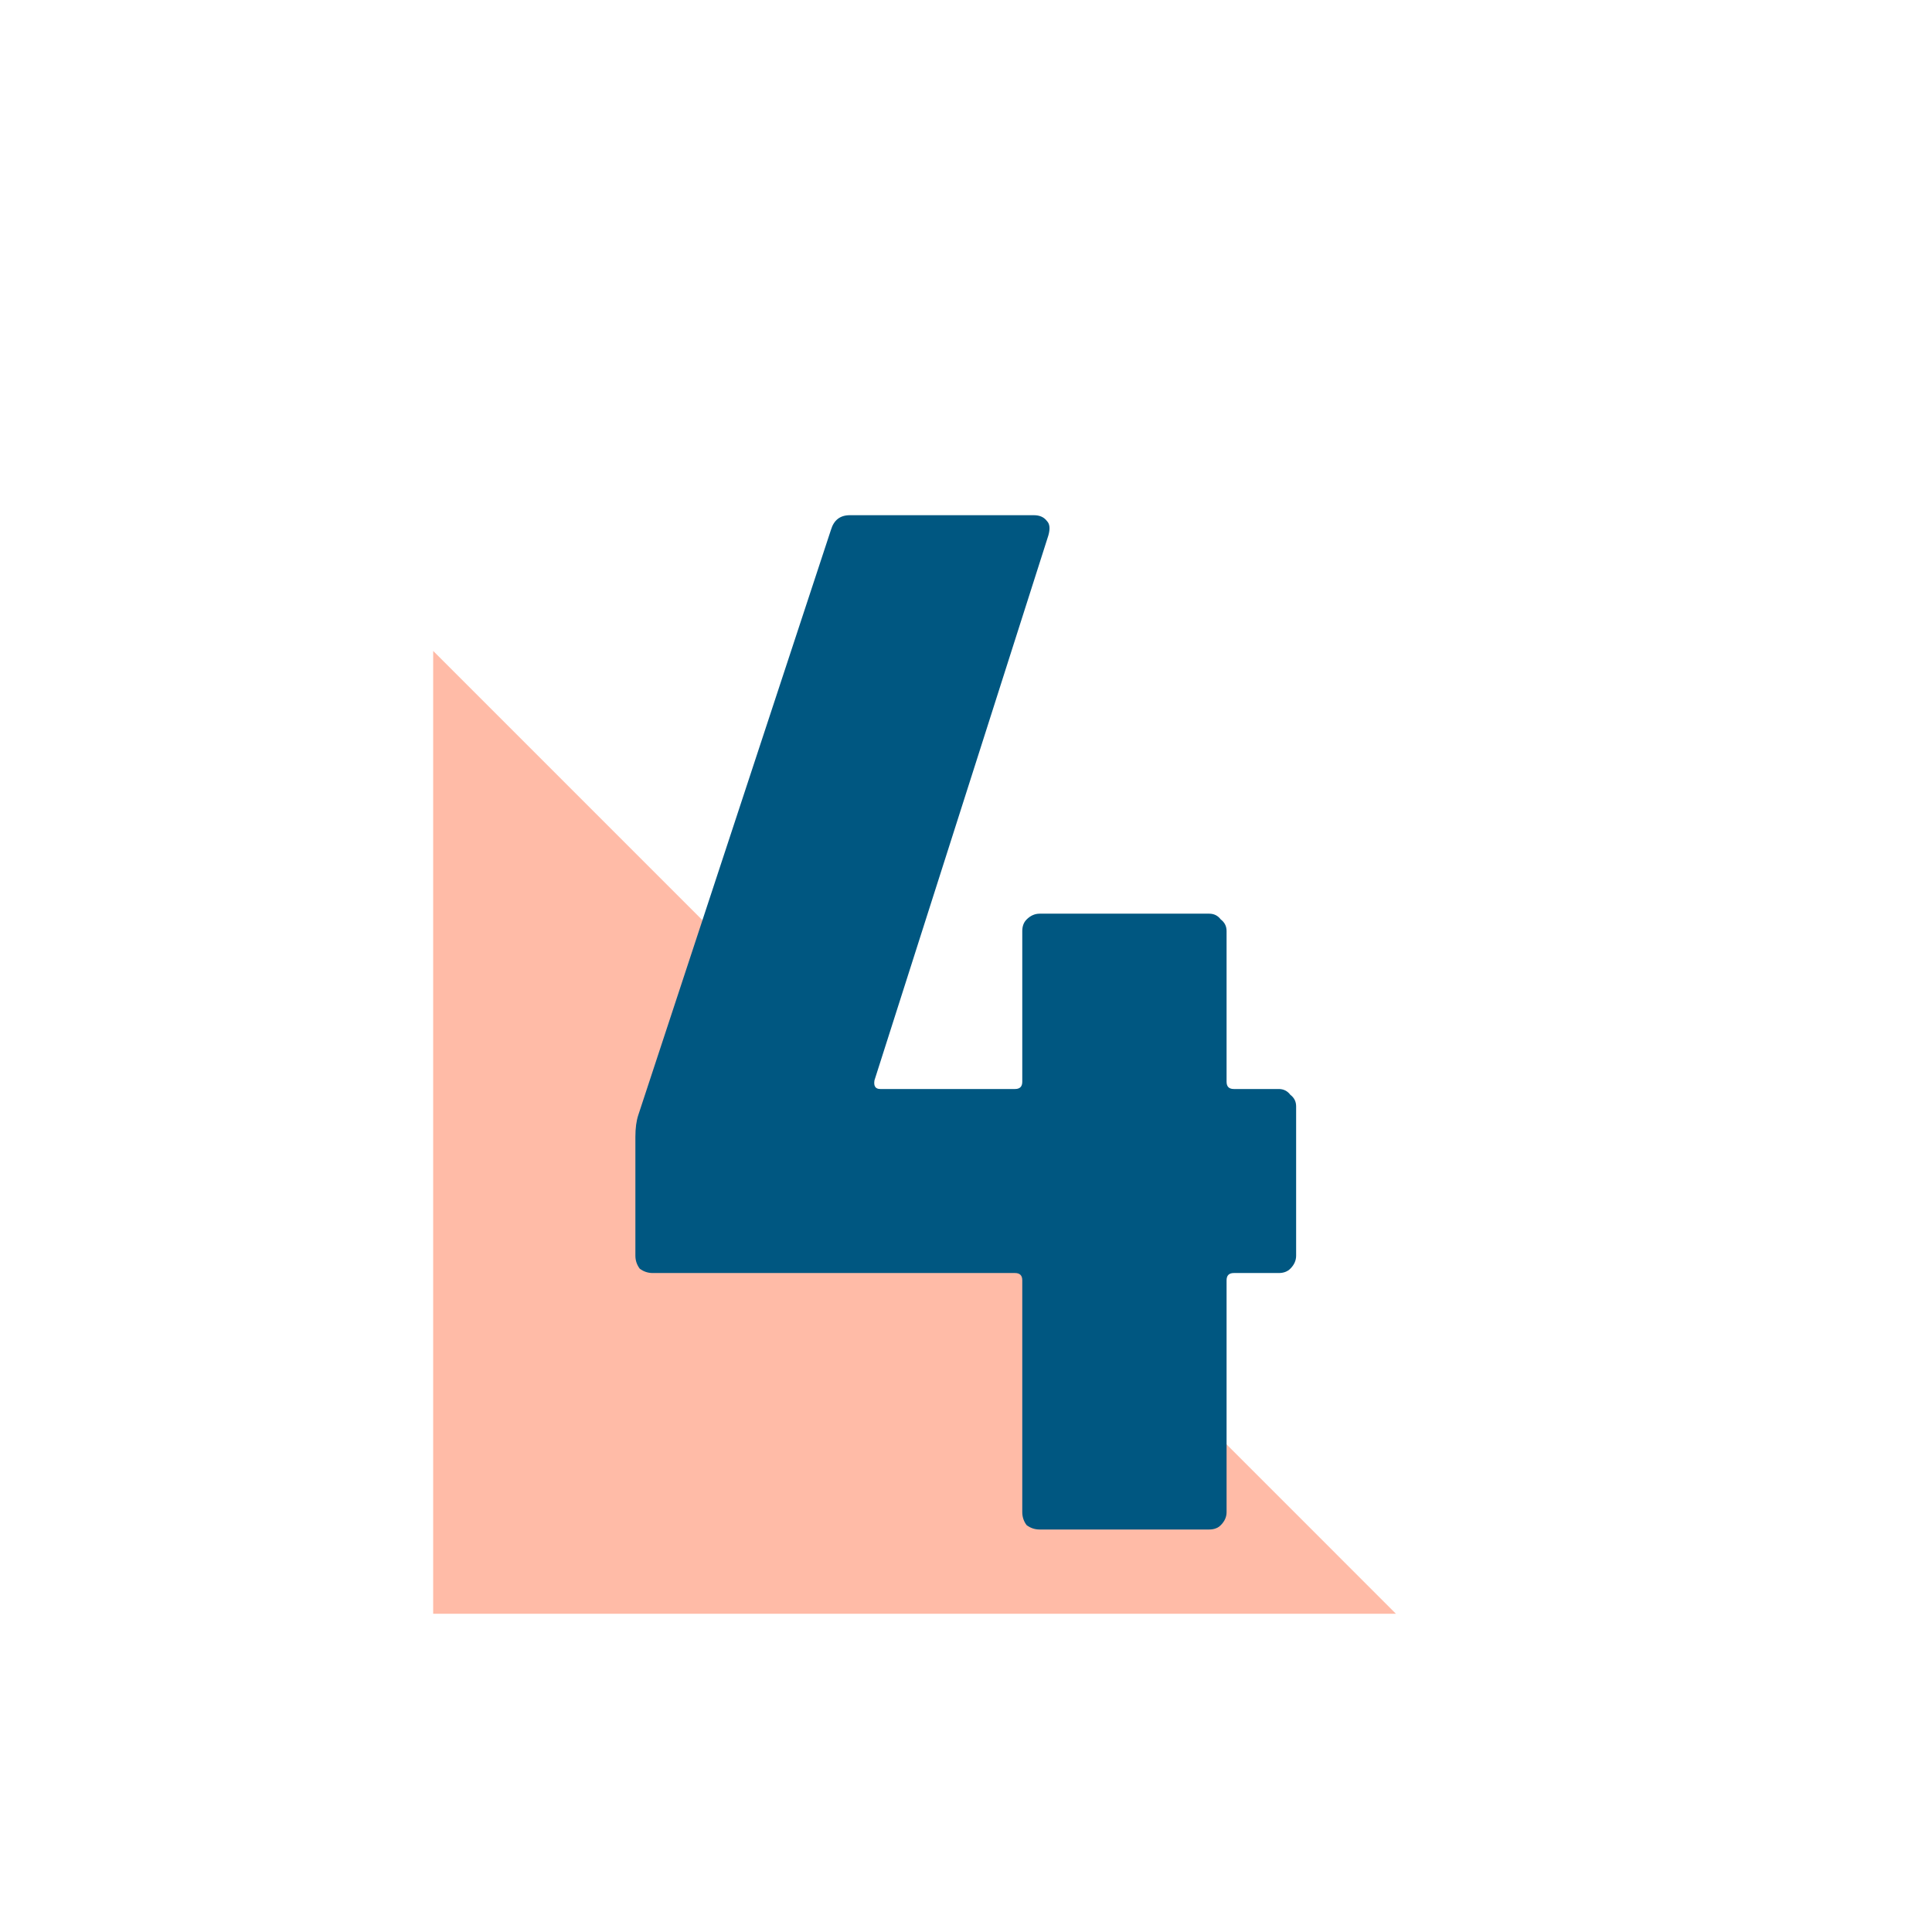 <svg width="24" height="24" viewBox="0 0 24 24" fill="none" xmlns="http://www.w3.org/2000/svg">
<path d="M5.381 8.086L5.381 20.047L17.341 20.047L5.381 8.086Z" fill="#FFBBA7"/>
<path d="M15.885 13.528C15.945 13.528 15.993 13.552 16.029 13.6C16.077 13.636 16.101 13.684 16.101 13.744V15.598C16.101 15.658 16.077 15.712 16.029 15.76C15.993 15.796 15.945 15.814 15.885 15.814H15.327C15.267 15.814 15.237 15.844 15.237 15.904V18.784C15.237 18.844 15.213 18.898 15.165 18.946C15.129 18.982 15.081 19 15.021 19H12.915C12.855 19 12.801 18.982 12.753 18.946C12.717 18.898 12.699 18.844 12.699 18.784V15.904C12.699 15.844 12.669 15.814 12.609 15.814H8.109C8.049 15.814 7.995 15.796 7.947 15.76C7.911 15.712 7.893 15.658 7.893 15.598V14.122C7.893 14.014 7.905 13.924 7.929 13.852L10.323 6.58C10.359 6.46 10.437 6.4 10.557 6.4H12.843C12.915 6.4 12.969 6.424 13.005 6.472C13.041 6.508 13.047 6.568 13.023 6.652L10.863 13.42C10.851 13.492 10.875 13.528 10.935 13.528H12.609C12.669 13.528 12.699 13.498 12.699 13.438V11.566C12.699 11.506 12.717 11.458 12.753 11.422C12.801 11.374 12.855 11.35 12.915 11.35H15.021C15.081 11.35 15.129 11.374 15.165 11.422C15.213 11.458 15.237 11.506 15.237 11.566V13.438C15.237 13.498 15.267 13.528 15.327 13.528H15.885Z" fill="#005781"/>
</svg>
